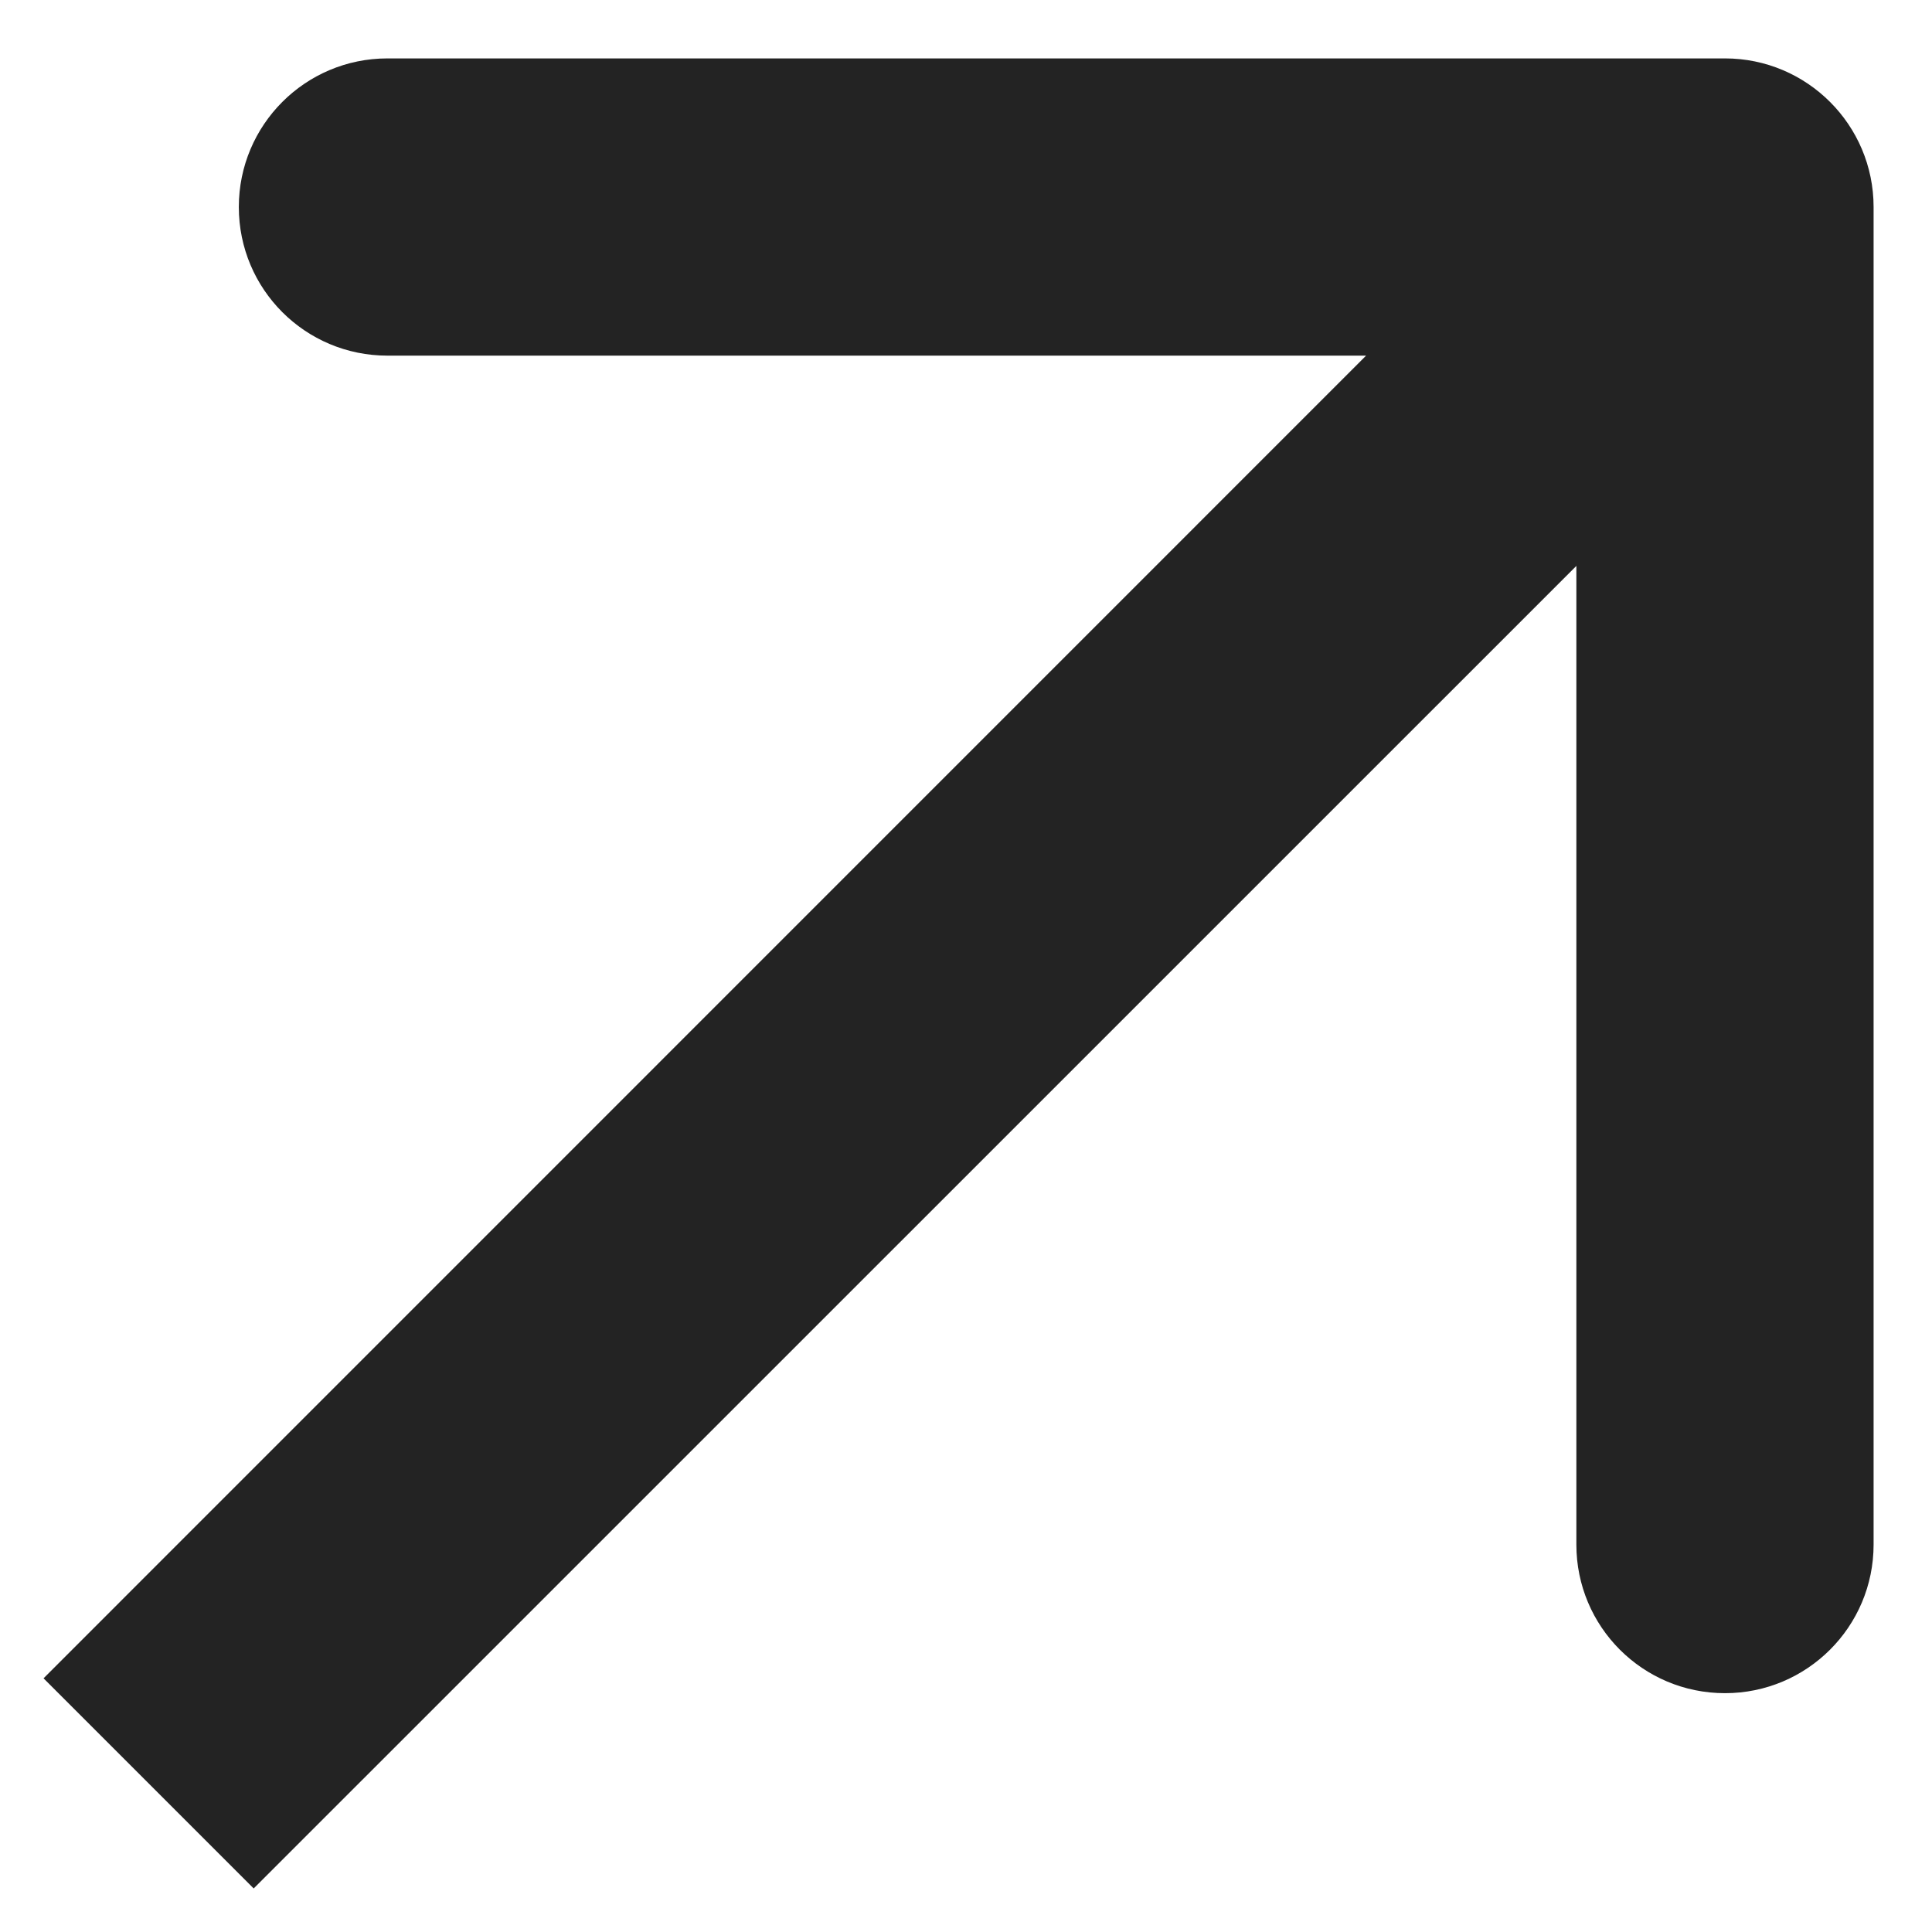<?xml version="1.0" encoding="UTF-8"?> <svg xmlns="http://www.w3.org/2000/svg" width="13" height="13" viewBox="0 0 13 13" fill="none"> <path d="M12.607 1.393C12.607 0.841 12.159 0.393 11.607 0.393L2.607 0.393C2.054 0.393 1.607 0.841 1.607 1.393C1.607 1.946 2.054 2.393 2.607 2.393L10.607 2.393L10.607 10.393C10.607 10.946 11.054 11.393 11.607 11.393C12.159 11.393 12.607 10.946 12.607 10.393L12.607 1.393ZM1.707 12.707L12.314 2.101L10.899 0.686L0.293 11.293L1.707 12.707Z" fill="#232323"></path> </svg> 